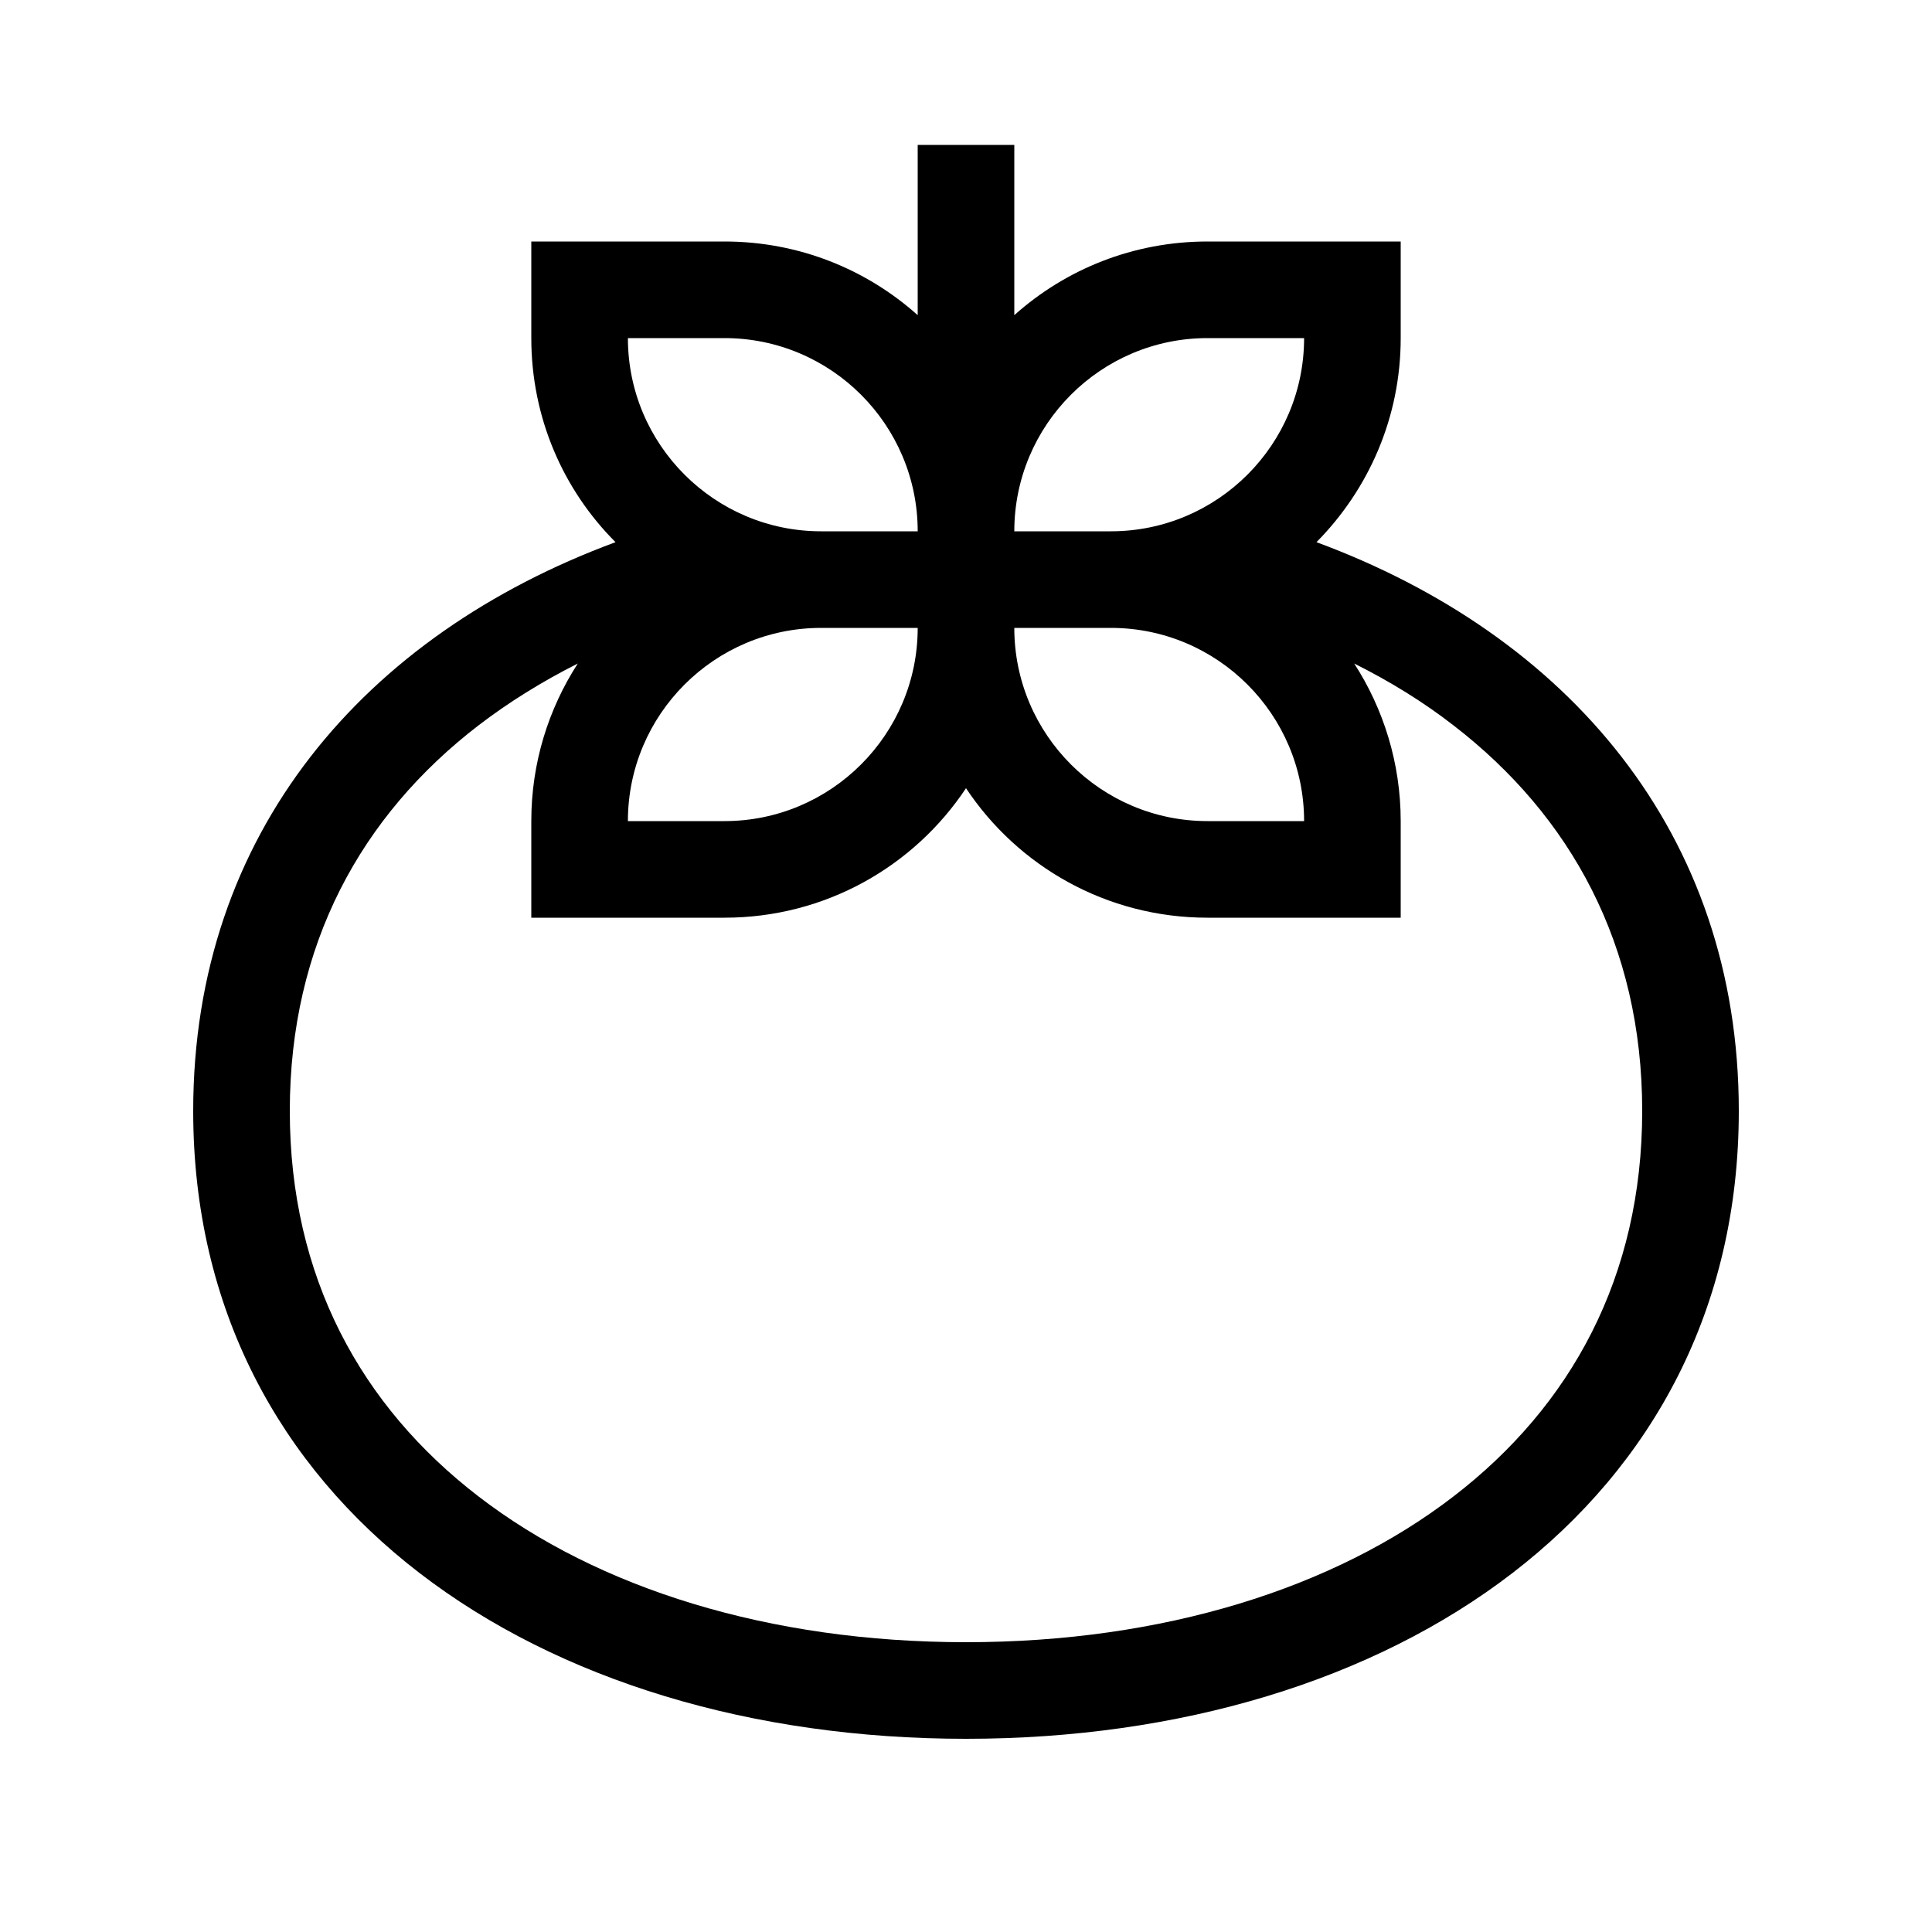 <svg xmlns="http://www.w3.org/2000/svg" viewBox="0 0 640 640"><!--! Font Awesome Pro 7.1.0 by @fontawesome - https://fontawesome.com License - https://fontawesome.com/license (Commercial License) Copyright 2025 Fonticons, Inc. --><path fill="currentColor" d="M336 64L336 48L304 48L304 104.4C287 89.2 264.6 80 240 80L176 80L176 112C176 138.4 186.6 162.3 203.9 179.6C120.9 210.3 64 275.8 64 368C64 498.9 178.6 576 320 576C461.4 576 576 498.9 576 368C576 275.8 519.1 210.3 436.1 179.6C453.3 162.2 464 138.4 464 112L464 80L400 80C375.4 80 353 89.2 336 104.4L336 64zM304 176L272 176C236.7 176 208 147.3 208 112L240 112C275.3 112 304 140.7 304 176zM272 208L304 208C304 243.3 275.3 272 240 272L208 272C208 236.7 236.7 208 272 208zM336 208L368 208C403.3 208 432 236.7 432 272L400 272C364.7 272 336 243.3 336 208zM368 176L336 176C336 140.7 364.7 112 400 112L432 112C432 147.3 403.3 176 368 176zM448.6 219.8C460.6 225.8 471.6 232.6 481.5 240.3C520.3 270.2 544 313 544 368C544 423 520.4 465.8 481.5 495.7C441.9 526.2 385.2 544 320 544C254.8 544 198.1 526.2 158.5 495.7C119.6 465.8 96 423 96 368C96 313 119.6 270.2 158.5 240.3C168.4 232.7 179.5 225.8 191.4 219.8C181.7 234.8 176 252.7 176 272L176 304L240 304C273.4 304 302.8 287 320 261.1C337.2 287 366.6 304 400 304L464 304L464 272C464 252.8 458.3 234.8 448.6 219.8z"/></svg>